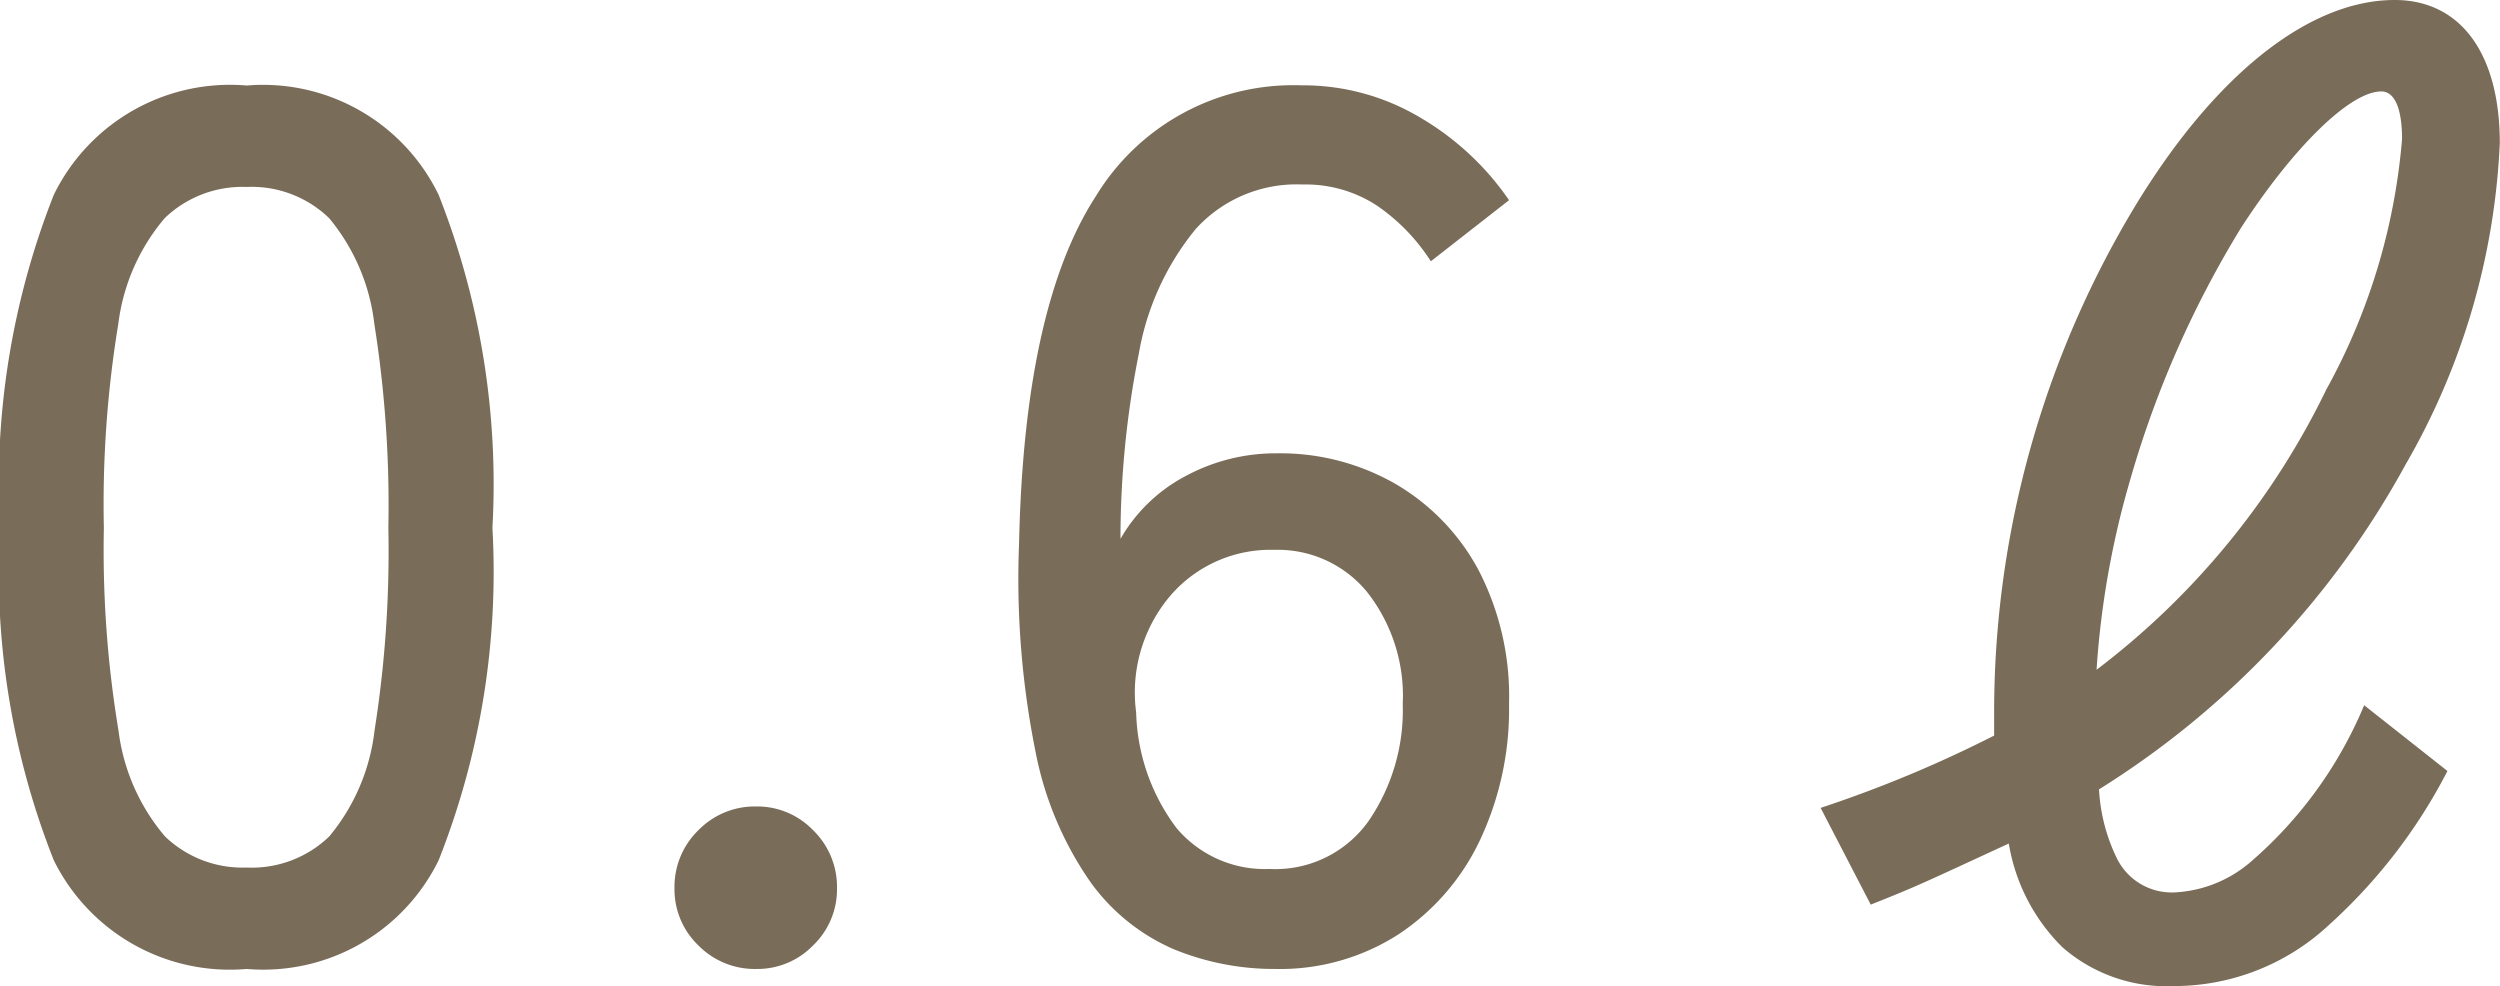 <svg xmlns="http://www.w3.org/2000/svg" width="49.104" height="19.367" viewBox="0 0 49.104 19.367"><path d="M-22.38.264a3.856,3.856,0,0,1-3.792-2.136A15.394,15.394,0,0,1-27.228-8.4a15.481,15.481,0,0,1,1.056-6.54,3.852,3.852,0,0,1,3.792-2.148,3.832,3.832,0,0,1,3.768,2.148A15.481,15.481,0,0,1-17.556-8.4a15.394,15.394,0,0,1-1.056,6.528A3.835,3.835,0,0,1-22.38.264Zm0-1.992a2.19,2.19,0,0,0,1.62-.612,3.96,3.96,0,0,0,.888-2.076A22.554,22.554,0,0,0-19.6-8.4a22.732,22.732,0,0,0-.276-4.008,3.96,3.96,0,0,0-.888-2.076,2.19,2.19,0,0,0-1.62-.612,2.2,2.2,0,0,0-1.608.612,3.958,3.958,0,0,0-.912,2.076A21.8,21.8,0,0,0-25.188-8.4,21.634,21.634,0,0,0-24.9-4.416a3.958,3.958,0,0,0,.912,2.076A2.2,2.2,0,0,0-22.38-1.728ZM-12.372.264A1.551,1.551,0,0,1-13.512-.2,1.524,1.524,0,0,1-13.98-1.32a1.551,1.551,0,0,1,.468-1.14,1.551,1.551,0,0,1,1.14-.468,1.524,1.524,0,0,1,1.116.468,1.551,1.551,0,0,1,.468,1.14A1.524,1.524,0,0,1-11.256-.2,1.524,1.524,0,0,1-12.372.264Zm10.2,0A5.2,5.2,0,0,1-4.164-.12,3.943,3.943,0,0,1-5.808-1.44,6.706,6.706,0,0,1-6.888-4a17.228,17.228,0,0,1-.324-4.092q.1-4.656,1.512-6.828a4.537,4.537,0,0,1,4.032-2.172,4.49,4.49,0,0,1,2.34.636,5.452,5.452,0,0,1,1.74,1.62l-1.536,1.2a3.812,3.812,0,0,0-1.068-1.1,2.556,2.556,0,0,0-1.452-.408,2.671,2.671,0,0,0-2.1.876A5.276,5.276,0,0,0-4.86-11.82a18.568,18.568,0,0,0-.36,3.636A3.185,3.185,0,0,1-3.936-9.42a3.725,3.725,0,0,1,1.788-.444,4.546,4.546,0,0,1,2.328.6A4.316,4.316,0,0,1,1.812-7.572a5.383,5.383,0,0,1,.6,2.628,6.034,6.034,0,0,1-.576,2.688A4.529,4.529,0,0,1,.228-.408,4.3,4.3,0,0,1-2.172.264ZM-2.292-1.7A2.245,2.245,0,0,0-.348-2.64a3.847,3.847,0,0,0,.672-2.3,3.3,3.3,0,0,0-.7-2.2A2.268,2.268,0,0,0-2.2-7.968a2.593,2.593,0,0,0-2.04.9,2.936,2.936,0,0,0-.672,2.292A3.942,3.942,0,0,0-4.116-2.5,2.267,2.267,0,0,0-2.292-1.7Zm21.5-3.216a8.255,8.255,0,0,1-2.256,3.1,2.474,2.474,0,0,1-1.464.576,1.2,1.2,0,0,1-1.152-.7A3.507,3.507,0,0,1,14-3.264a17.262,17.262,0,0,0,6.024-6.384,13.813,13.813,0,0,0,1.848-6.312c0-1.752-.768-2.808-2.064-2.808-1.8,0-3.792,1.68-5.424,4.608A19.243,19.243,0,0,0,11.94-4.8v.48A24.373,24.373,0,0,1,8.532-2.9l.984,1.9c.912-.36,1.1-.456,2.712-1.2a3.71,3.71,0,0,0,1.056,2.04A3.106,3.106,0,0,0,15.468.6,4.464,4.464,0,0,0,18.516-.6a10.623,10.623,0,0,0,2.328-3.024Zm-5.256-.7a17.3,17.3,0,0,1,.672-3.768,19.98,19.98,0,0,1,2.16-4.9c1.008-1.56,2.136-2.688,2.76-2.688.264,0,.408.336.408.936a12.253,12.253,0,0,1-1.488,4.92A15.241,15.241,0,0,1,13.956-5.616Z" transform="translate(27.228 18.768)" fill="#796c58"/></svg>